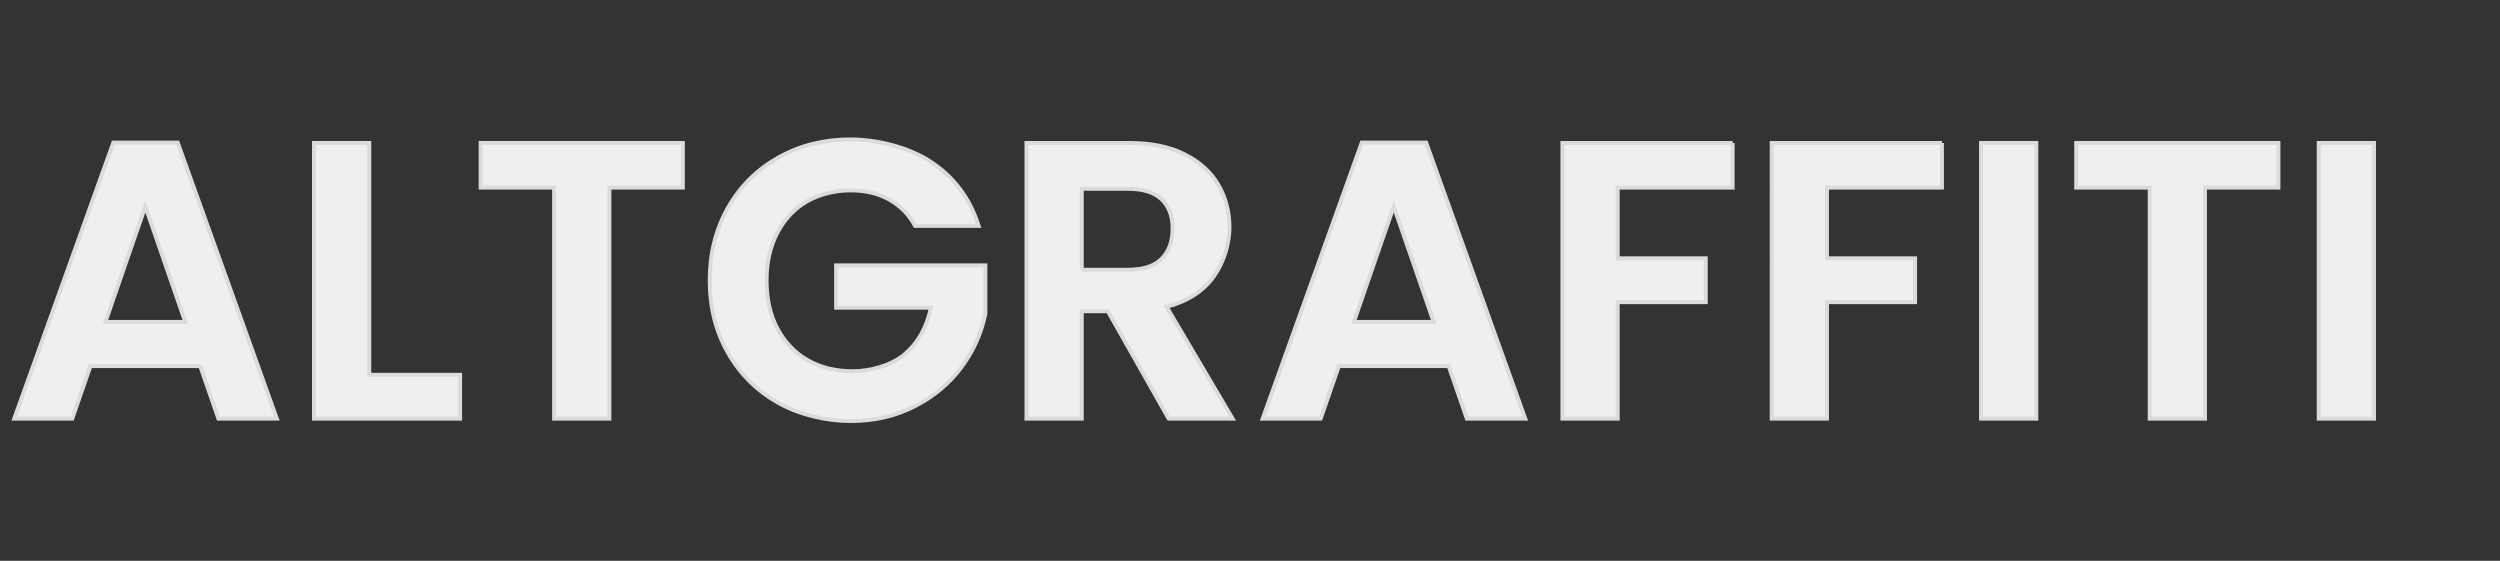 <?xml version="1.0" encoding="UTF-8"?>
<svg id="_レイヤー_1" data-name="レイヤー_1" xmlns="http://www.w3.org/2000/svg" version="1.1" viewBox="0 0 1266 284">
  <rect x="0" y="0" width="1266" height="284" fill="#333333" stroke="none"/>
  <!-- Generator: Adobe Illustrator 29.4.0, SVG Export Plug-In . SVG Version: 2.1.0 Build 152)  -->
  <defs>
    <style>
      .st0 {
        fill: #efefef;
      }

      .st1 {
        isolation: isolate;
      }

      .st2 {
        fill: none;
        stroke: #dbdbdb;
        stroke-width: 2px;
      }
    </style>
  </defs>
  <g class="st1">
    <g class="st1">
      <path class="st0" d="M101.4,185.4h-55.6l-9.2,26.6H7.2L57.4,72.2h32.6l50.2,139.8h-29.6l-9.2-26.6ZM93.8,163l-20.2-58.4-20.2,58.4h40.4Z"/>
      <path class="st0" d="M187,189.8h46v22.2h-74V72.4h28v117.4Z"/>
      <path class="st0" d="M345.8,72.4v22.6h-37.2v117h-28v-117h-37.2v-22.6h102.4Z"/>
      <path class="st0" d="M463.4,114.4c-3.2-5.9-7.6-10.3-13.2-13.4-5.6-3.1-12.1-4.6-19.6-4.6s-15.6,1.9-22,5.6c-6.4,3.7-11.4,9.1-15,16-3.6,6.9-5.4,14.9-5.4,24s1.8,17.5,5.5,24.4c3.7,6.9,8.8,12.3,15.3,16,6.5,3.7,14.1,5.6,22.8,5.6s19.4-2.8,26.2-8.5c6.8-5.7,11.3-13.6,13.4-23.7h-48v-21.4h75.6v24.4c-1.9,9.7-5.9,18.7-12,27-6.1,8.3-14,14.9-23.7,19.9-9.7,5-20.5,7.5-32.5,7.5s-25.6-3-36.5-9.1c-10.9-6.1-19.4-14.5-25.6-25.3s-9.3-23.1-9.3-36.8,3.1-26,9.3-36.9c6.2-10.9,14.7-19.3,25.6-25.4,10.9-6.1,23-9.1,36.3-9.1s29.4,3.8,41,11.5c11.6,7.7,19.6,18.4,24,32.3h-32.2Z"/>
      <path class="st0" d="M591.8,212l-30.8-54.4h-13.2v54.4h-28V72.4h52.4c10.8,0,20,1.9,27.6,5.7,7.6,3.8,13.3,8.9,17.1,15.4,3.8,6.5,5.7,13.7,5.7,21.7s-2.7,17.5-8,24.9c-5.3,7.4-13.3,12.5-23.8,15.3l33.4,56.6h-32.4ZM547.8,136.6h23.4c7.6,0,13.3-1.8,17-5.5,3.7-3.7,5.6-8.8,5.6-15.3s-1.9-11.4-5.6-14.9c-3.7-3.5-9.4-5.3-17-5.3h-23.4v41Z"/>
      <path class="st0" d="M733.6,185.4h-55.6l-9.2,26.6h-29.4l50.2-139.8h32.6l50.2,139.8h-29.6l-9.2-26.6ZM726,163l-20.2-58.4-20.2,58.4h40.4Z"/>
      <path class="st0" d="M877.4,72.4v22.6h-58.2v35.8h44.6v22.2h-44.6v59h-28V72.4h86.2Z"/>
      <path class="st0" d="M983.4,72.4v22.6h-58.2v35.8h44.6v22.2h-44.6v59h-28V72.4h86.2Z"/>
      <path class="st0" d="M1031.2,72.4v139.6h-28V72.4h28Z"/>
      <path class="st0" d="M1153.8,72.4v22.6h-37.2v117h-28v-117h-37.2v-22.6h102.4Z"/>
      <path class="st0" d="M1202.2,72.4v139.6h-28V72.4h28Z"/>
    </g>
    <g class="st1">
      <path class="st2" d="M101.4,185.4h-55.6l-9.2,26.6H7.2L57.4,72.2h32.6l50.2,139.8h-29.6l-9.2-26.6ZM93.8,163l-20.2-58.4-20.2,58.4h40.4Z"/>
      <path class="st2" d="M187,189.8h46v22.2h-74V72.4h28v117.4Z"/>
      <path class="st2" d="M345.8,72.4v22.6h-37.2v117h-28v-117h-37.2v-22.6h102.4Z"/>
      <path class="st2" d="M463.4,114.4c-3.2-5.9-7.6-10.3-13.2-13.4-5.6-3.1-12.1-4.6-19.6-4.6s-15.6,1.9-22,5.6c-6.4,3.7-11.4,9.1-15,16-3.6,6.9-5.4,14.9-5.4,24s1.8,17.5,5.5,24.4c3.7,6.9,8.8,12.3,15.3,16,6.5,3.7,14.1,5.6,22.8,5.6s19.4-2.8,26.2-8.5c6.8-5.7,11.3-13.6,13.4-23.7h-48v-21.4h75.6v24.4c-1.9,9.7-5.9,18.7-12,27-6.1,8.3-14,14.9-23.7,19.9-9.7,5-20.5,7.5-32.5,7.5s-25.6-3-36.5-9.1c-10.9-6.1-19.4-14.5-25.6-25.3s-9.3-23.1-9.3-36.8,3.1-26,9.3-36.9c6.2-10.9,14.7-19.3,25.6-25.4,10.9-6.1,23-9.1,36.3-9.1s29.4,3.8,41,11.5c11.6,7.7,19.6,18.4,24,32.3h-32.2Z"/>
      <path class="st2" d="M591.8,212l-30.8-54.4h-13.2v54.4h-28V72.4h52.4c10.8,0,20,1.9,27.6,5.7,7.6,3.8,13.3,8.9,17.1,15.4,3.8,6.5,5.7,13.7,5.7,21.7s-2.7,17.5-8,24.9c-5.3,7.4-13.3,12.5-23.8,15.3l33.4,56.6h-32.4ZM547.8,136.6h23.4c7.6,0,13.3-1.8,17-5.5,3.7-3.7,5.6-8.8,5.6-15.3s-1.9-11.4-5.6-14.9c-3.7-3.5-9.4-5.3-17-5.3h-23.4v41Z"/>
      <path class="st2" d="M733.6,185.4h-55.6l-9.2,26.6h-29.4l50.2-139.8h32.6l50.2,139.8h-29.6l-9.2-26.6ZM726,163l-20.2-58.4-20.2,58.4h40.4Z"/>
      <path class="st2" d="M877.4,72.4v22.6h-58.2v35.8h44.6v22.2h-44.6v59h-28V72.4h86.2Z"/>
      <path class="st2" d="M983.4,72.4v22.6h-58.2v35.8h44.6v22.2h-44.6v59h-28V72.4h86.2Z"/>
      <path class="st2" d="M1031.2,72.4v139.6h-28V72.4h28Z"/>
      <path class="st2" d="M1153.8,72.4v22.6h-37.2v117h-28v-117h-37.2v-22.6h102.4Z"/>
      <path class="st2" d="M1202.2,72.4v139.6h-28V72.4h28Z"/>
    </g>
  </g>
</svg>